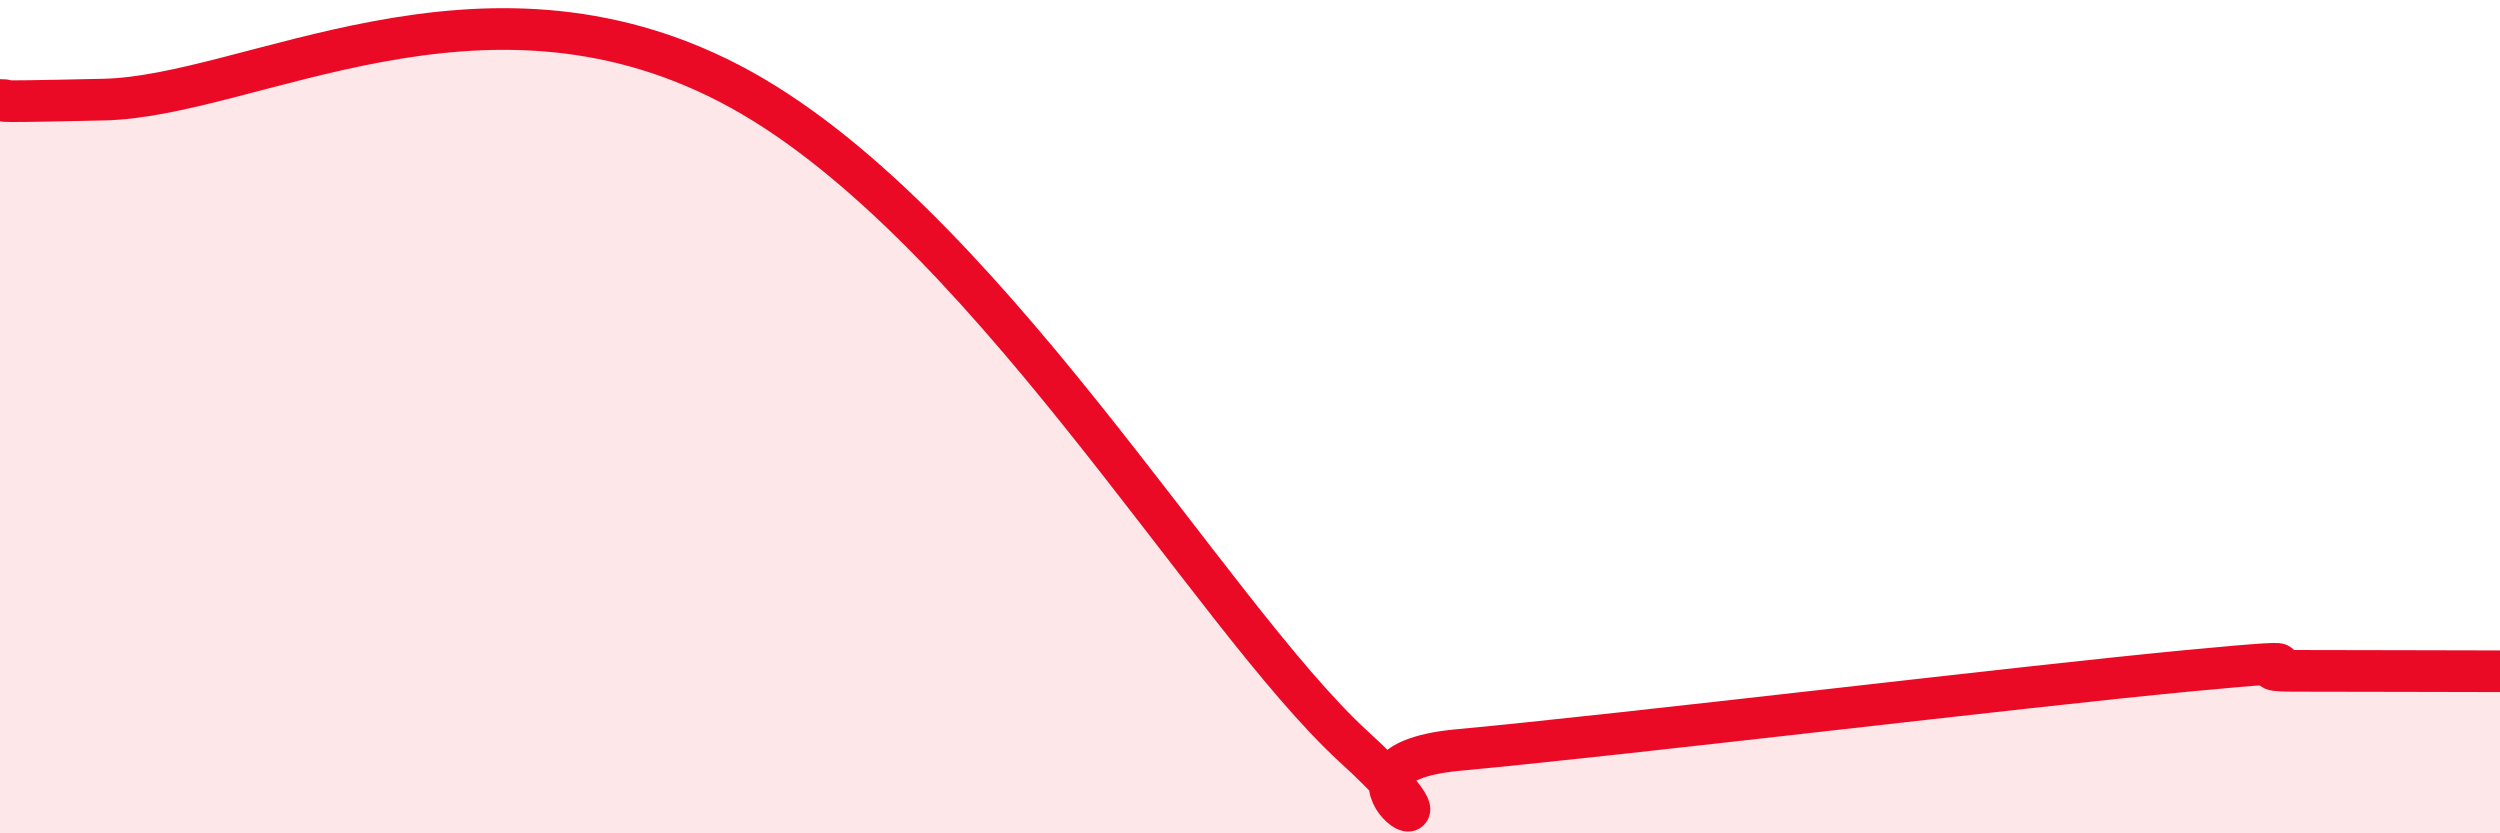 
    <svg width="60" height="20" viewBox="0 0 60 20" xmlns="http://www.w3.org/2000/svg">
      <path
        d="M 0,2.4 C 0.5,2.4 -1,2.47 2.5,2.39 C 6,2.31 11.5,-1.11 17.5,2 C 23.5,5.11 29,14.73 32.5,17.93 C 36,21.13 31,18.37 35,18 C 39,17.63 48.5,16.48 52.5,16.1 C 56.5,15.72 53.5,16.1 55,16.1 C 56.5,16.1 59,16.11 60,16.11L60 20L0 20Z"
        fill="#EB0A25"
        opacity="0.1"
        stroke-linecap="round"
        stroke-linejoin="round"
      />
      <path
        d="M 0,2.4 C 0.5,2.4 -1,2.47 2.5,2.39 C 6,2.31 11.5,-1.11 17.5,2 C 23.5,5.11 29,14.73 32.5,17.93 C 36,21.13 31,18.37 35,18 C 39,17.63 48.5,16.48 52.5,16.1 C 56.5,15.72 53.5,16.1 55,16.1 C 56.5,16.1 59,16.11 60,16.11"
        stroke="#EB0A25"
        stroke-width="1"
        fill="none"
        stroke-linecap="round"
        stroke-linejoin="round"
      />
    </svg>
  